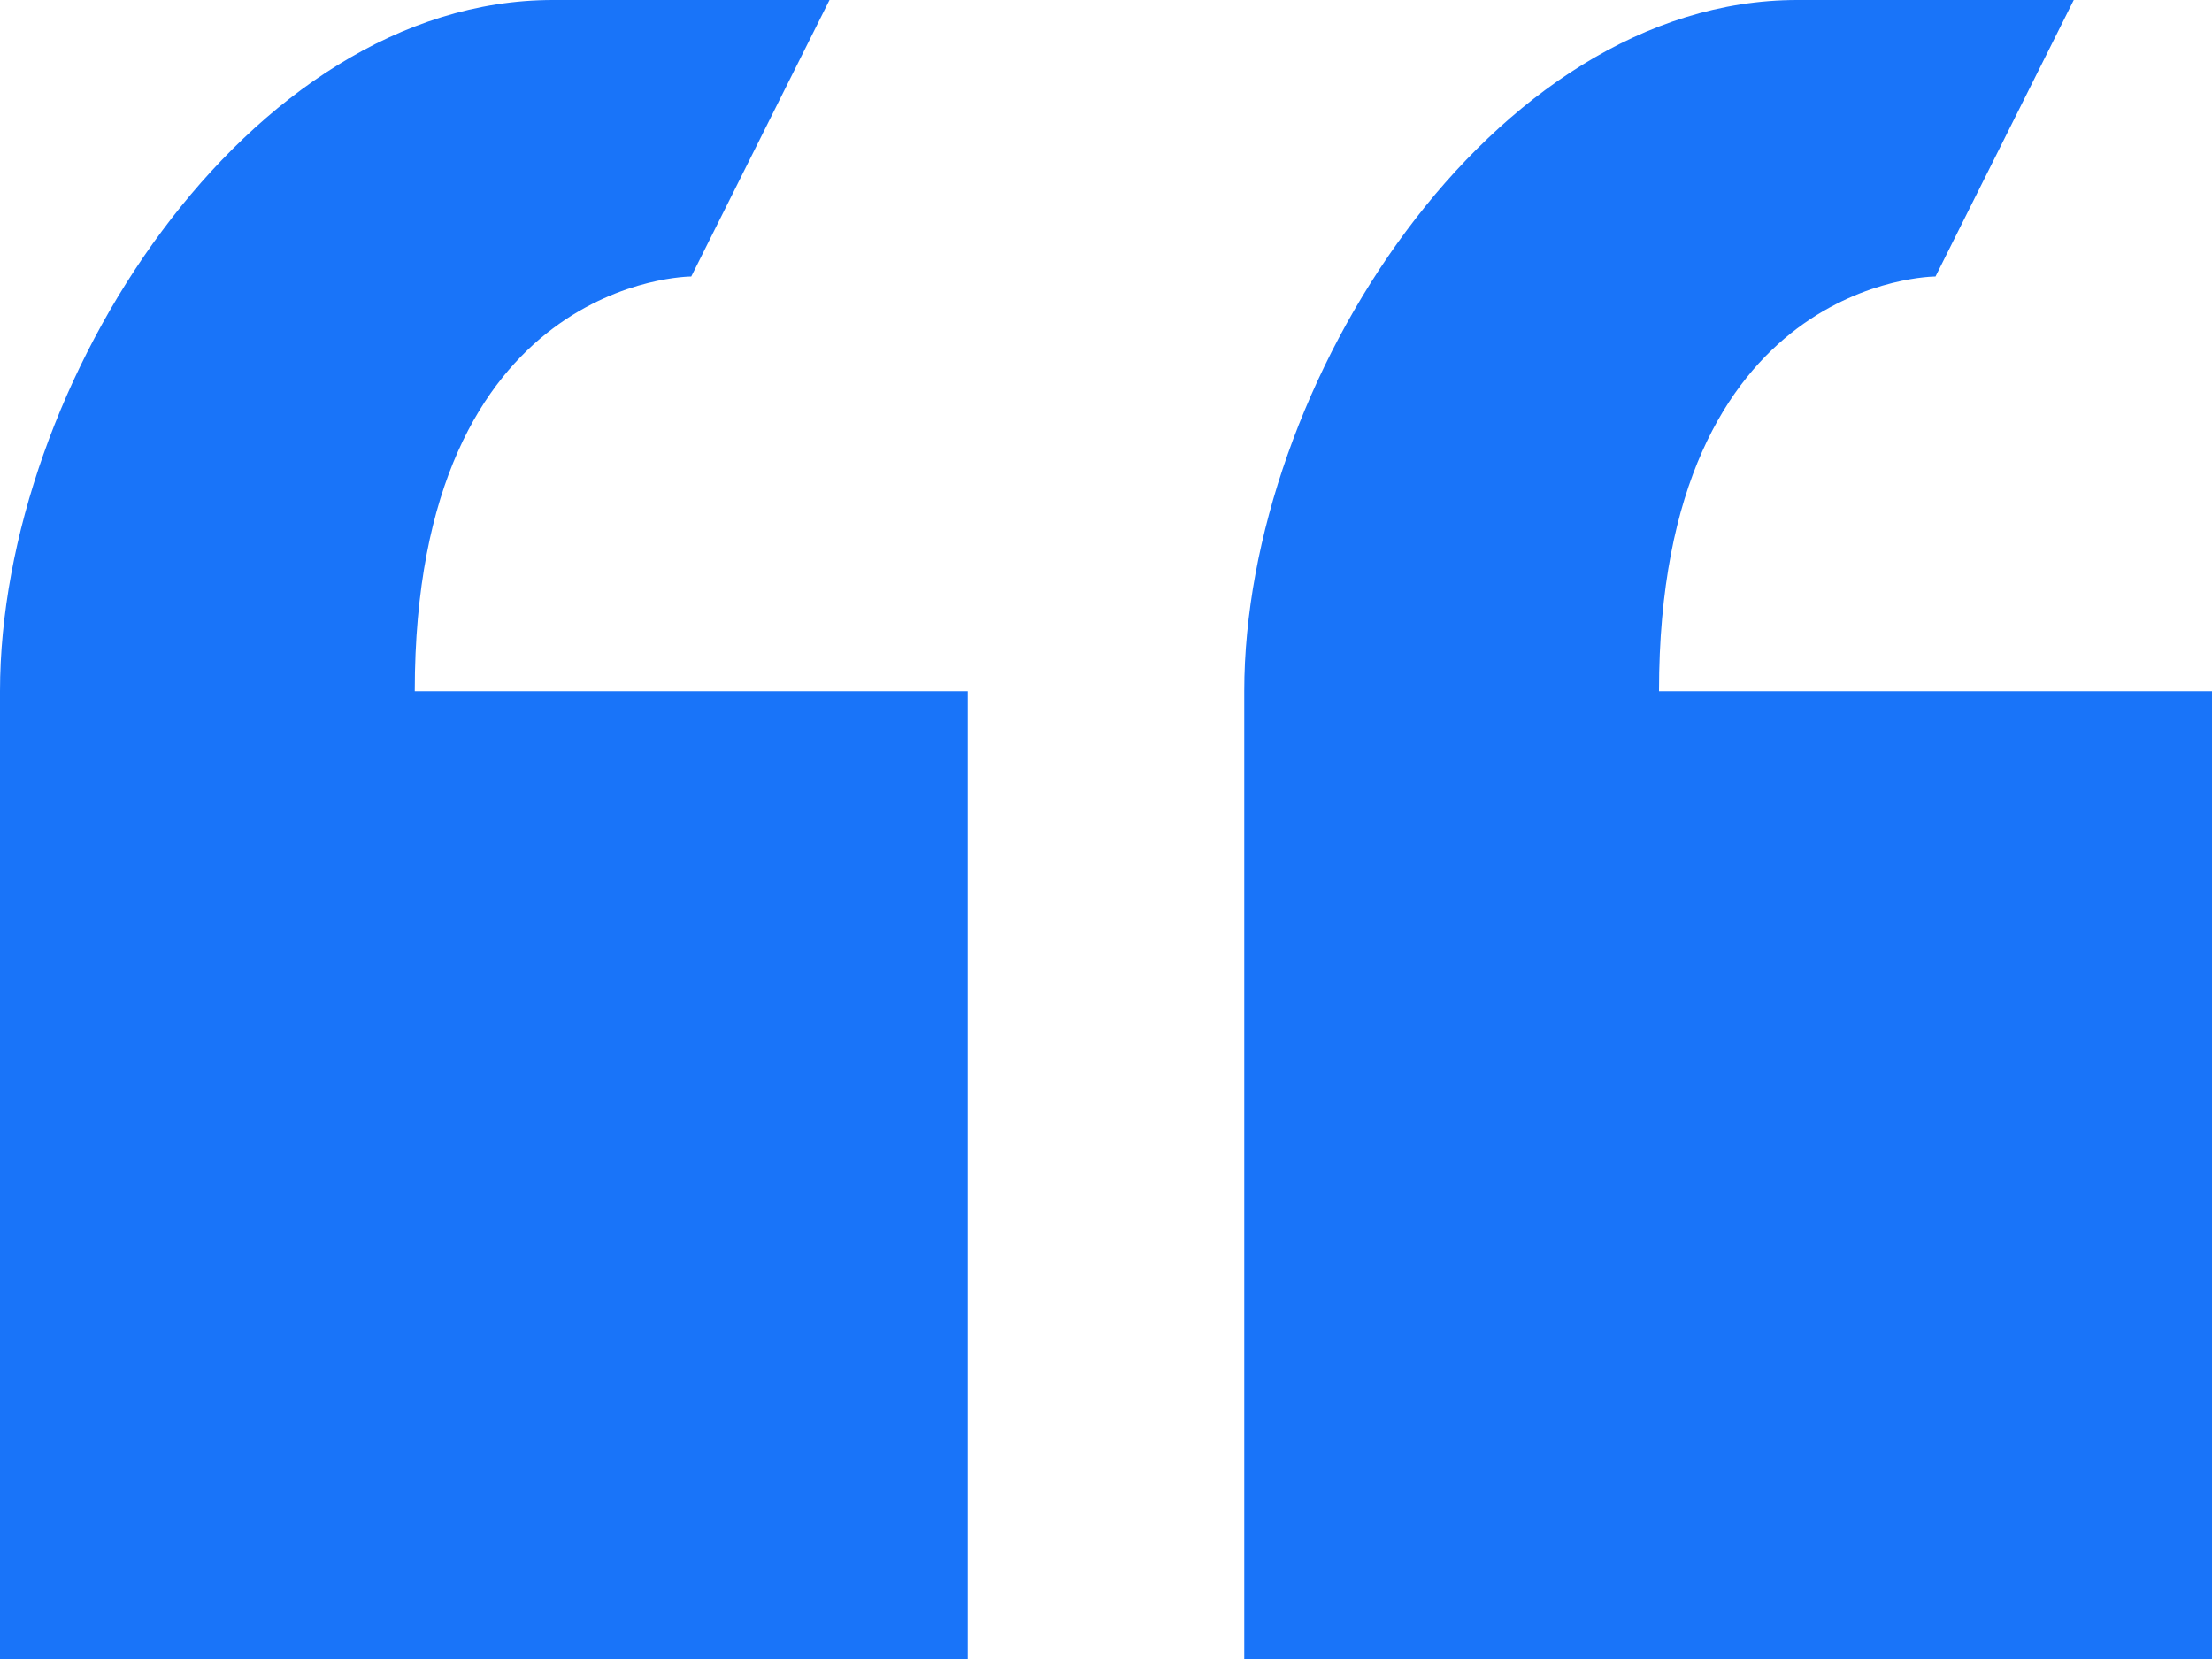 <svg width="48" height="36" viewBox="0 0 48 36" fill="none" xmlns="http://www.w3.org/2000/svg">
<path d="M15 6L18 0L12 0C5.37 0 0 8.37 0 15L0 36H21V15H9C9 6 15 6 15 6ZM36 15C36 6 42 6 42 6L45 0L39 0C32.37 0 27 8.37 27 15V36L48 36L48 15L36 15Z" fill="#1974F9"/>
</svg>

